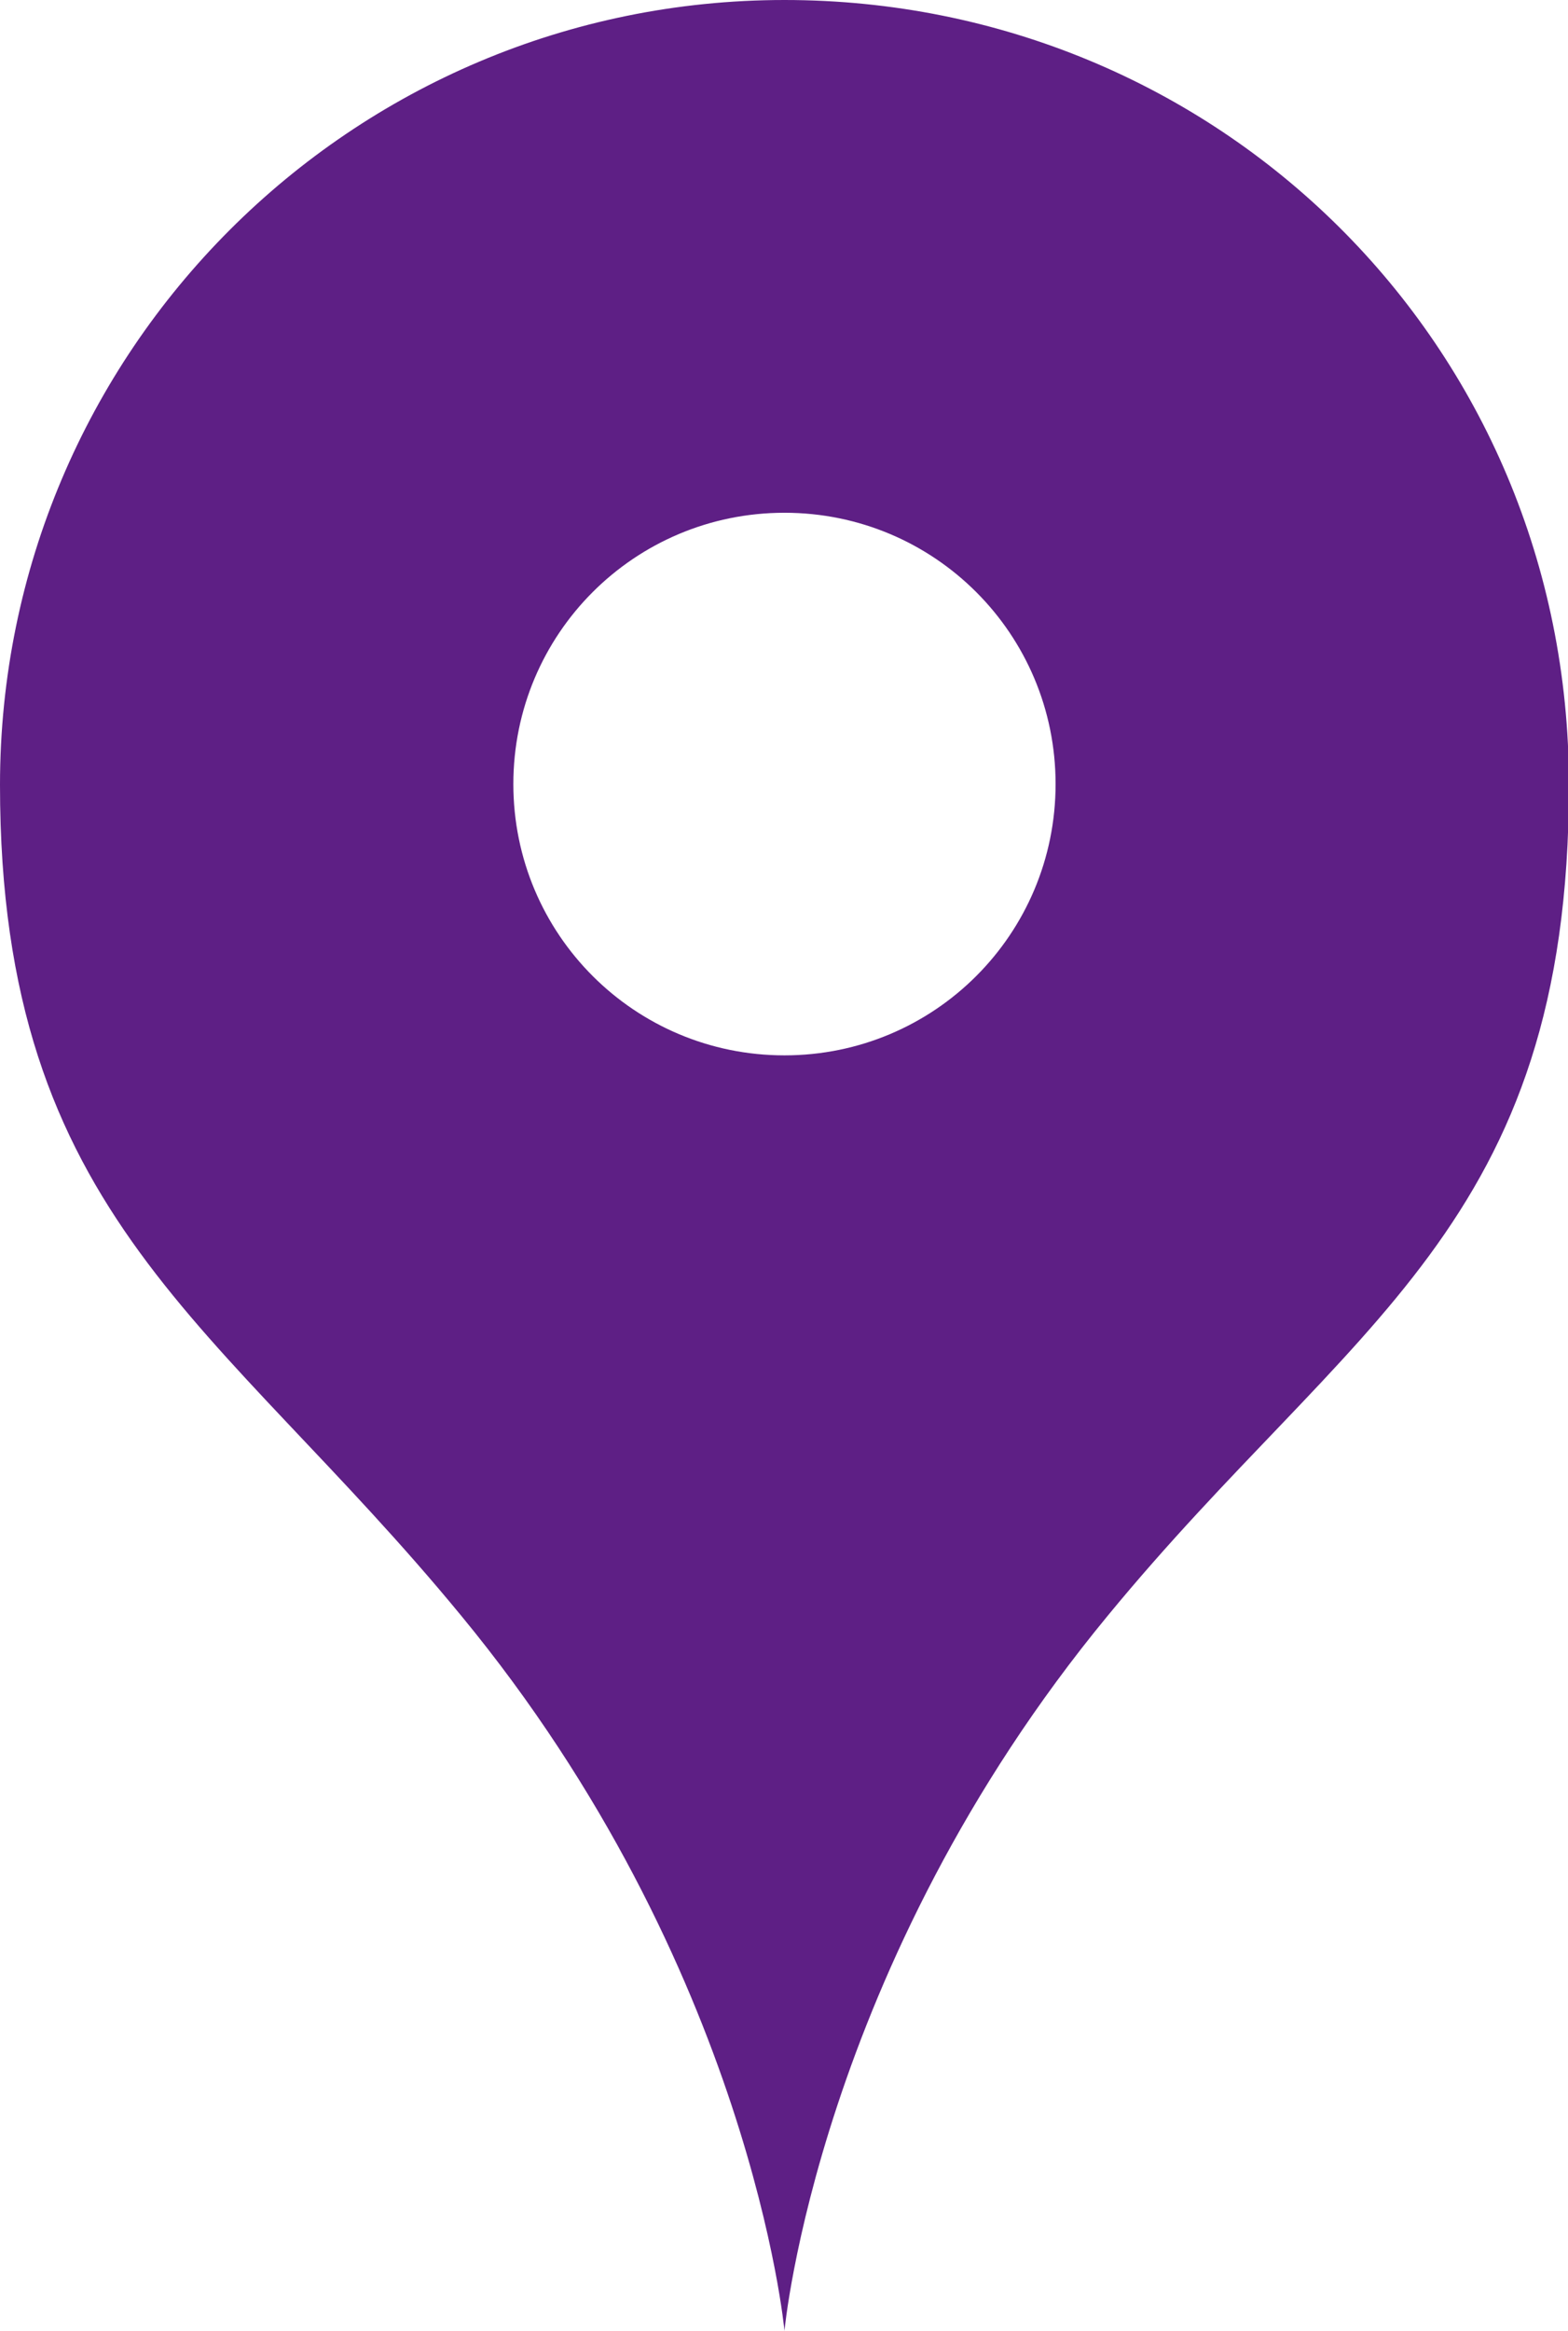 <?xml version="1.0" encoding="UTF-8"?>
<svg id="Layer_2" data-name="Layer 2" xmlns="http://www.w3.org/2000/svg" viewBox="0 0 16.83 25">
  <defs>
    <style>
      .cls-1 {
        fill: #5e1f85;
        stroke-width: 0px;
      }
    </style>
  </defs>
  <g id="_レイアウト" data-name="レイアウト">
    <path class="cls-1" d="M8.42,0C3.77,0,0,3.77,0,8.42s2.35,5.75,4.95,8.91c3.11,3.77,3.47,7.67,3.47,7.67,0,0,.36-3.9,3.47-7.67,2.6-3.16,4.95-4.17,4.95-8.91S13.06,0,8.42,0ZM8.42,11.32c-1.61,0-2.91-1.3-2.91-2.91s1.3-2.91,2.91-2.91,2.91,1.3,2.91,2.91-1.3,2.91-2.91,2.91Z"/>
  </g>
</svg>